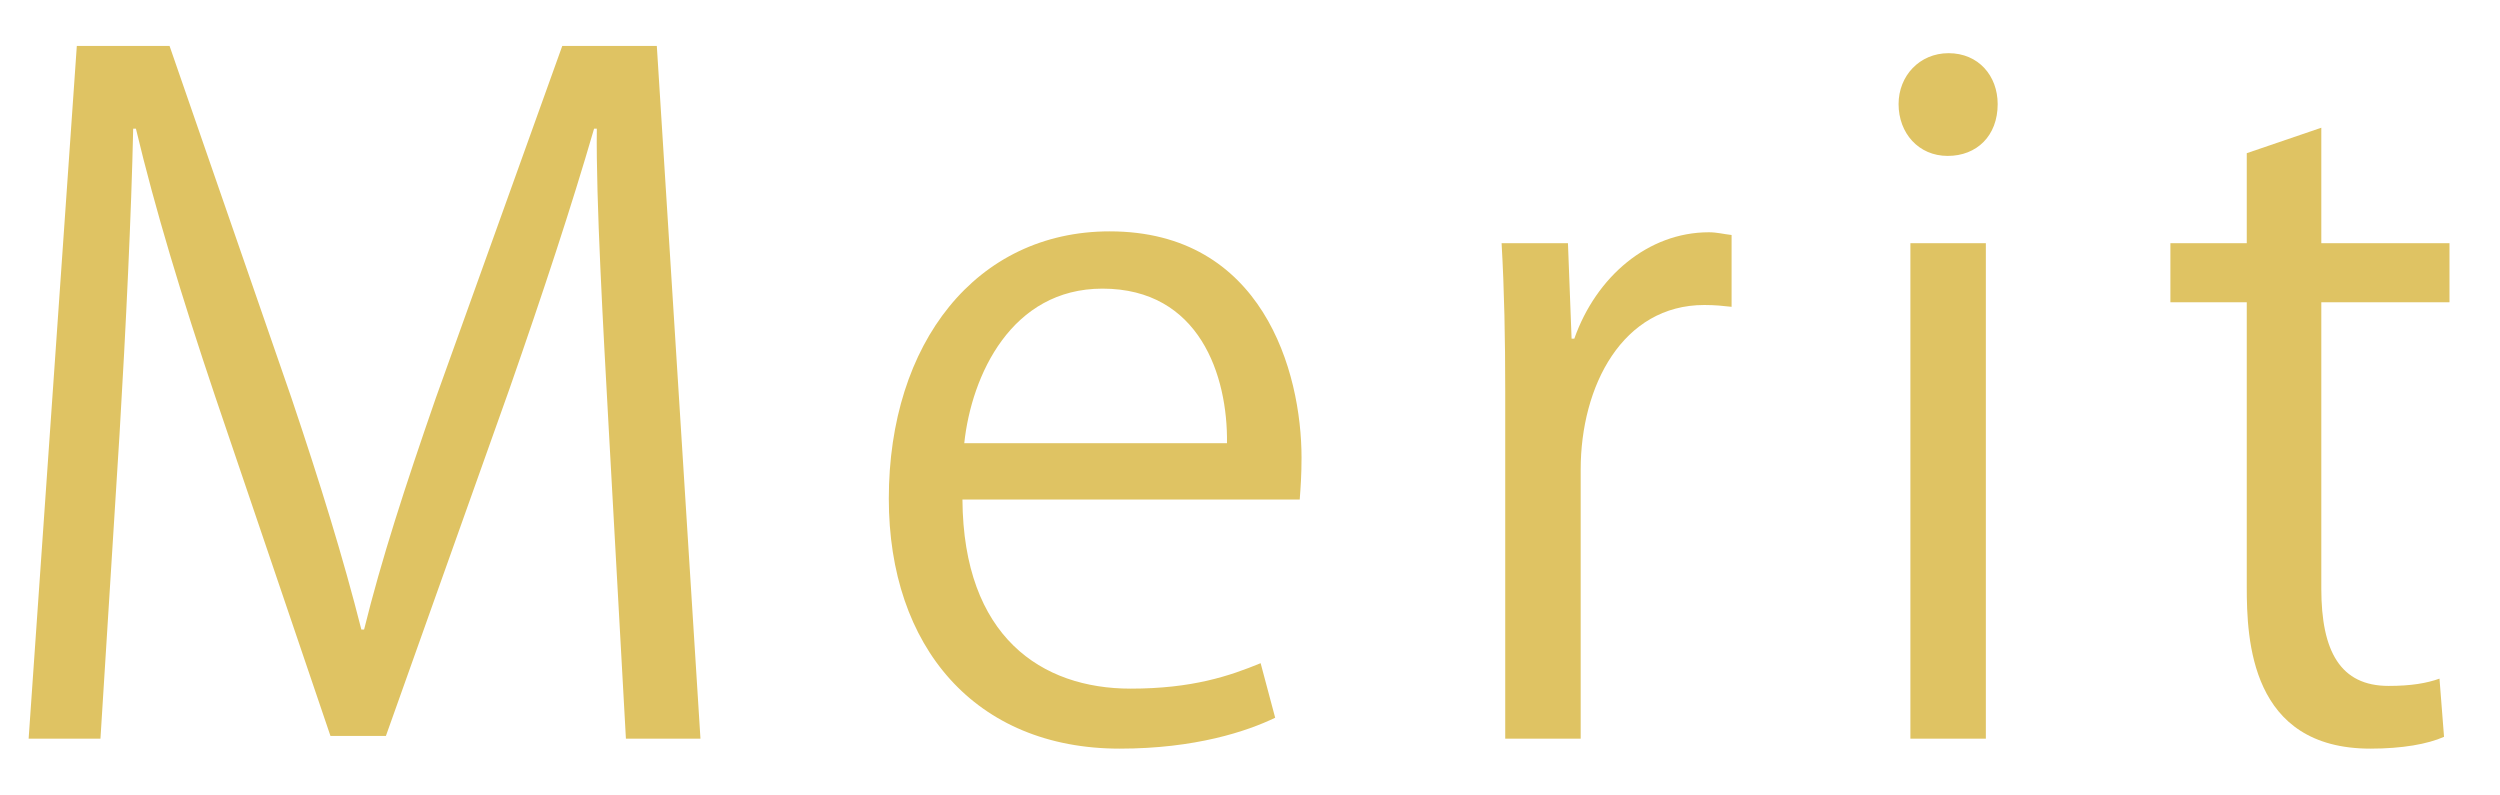 <svg width="44" height="14" viewBox="0 0 44 14" fill="none" xmlns="http://www.w3.org/2000/svg">
<path d="M39.543 4.28V2.696L40.855 2.248V4.28H43.111V5.32H40.855V10.36C40.855 11.464 41.191 12.072 42.039 12.072C42.439 12.072 42.711 12.024 42.935 11.944L43.015 12.968C42.727 13.096 42.279 13.176 41.719 13.176C39.607 13.176 39.543 11.256 39.543 10.328V5.32H38.199V4.28H39.543Z" fill="#DFC363"/>
<path d="M35.159 1.832C35.159 2.392 34.791 2.744 34.279 2.744C33.767 2.744 33.415 2.344 33.415 1.832C33.415 1.336 33.783 0.936 34.295 0.936C34.823 0.936 35.159 1.336 35.159 1.832ZM34.951 4.28V13H33.623V4.28H34.951Z" fill="#DFC363"/>
<path d="M30.476 4.136V5.4C30.332 5.384 30.188 5.368 29.996 5.368C28.556 5.368 27.82 6.792 27.82 8.264V13H26.492V6.888C26.492 5.96 26.476 5.112 26.428 4.28H27.596L27.66 5.96H27.708C28.092 4.872 29.004 4.088 30.076 4.088C30.22 4.088 30.332 4.12 30.476 4.136Z" fill="#DFC363"/>
<path d="M22.187 11.672L22.443 12.632C21.947 12.872 21.035 13.176 19.707 13.176C17.163 13.176 15.643 11.384 15.643 8.776C15.643 6.04 17.179 4.072 19.531 4.072C22.219 4.072 22.907 6.536 22.907 8.056C22.907 8.36 22.891 8.584 22.875 8.792H16.939C16.955 11.208 18.331 12.12 19.899 12.12C20.987 12.12 21.643 11.896 22.187 11.672ZM16.971 7.8H21.595C21.611 6.616 21.115 5.08 19.403 5.08C17.803 5.08 17.099 6.6 16.971 7.8Z" fill="#DFC363"/>
<path d="M11.56 0.808L12.328 13H11.016L10.712 7.512C10.616 5.768 10.488 3.512 10.504 2.264H10.456C10.056 3.64 9.56 5.144 8.968 6.84L6.792 12.952H5.816L3.784 6.968C3.192 5.208 2.728 3.672 2.392 2.264H2.344C2.312 3.752 2.216 5.768 2.104 7.64L1.768 13H0.504L1.352 0.808H2.984L5.128 7C5.64 8.52 6.04 9.816 6.36 11.08H6.408C6.712 9.848 7.128 8.568 7.672 7L9.896 0.808H11.56Z" fill="#DFC363"/>
</svg>
